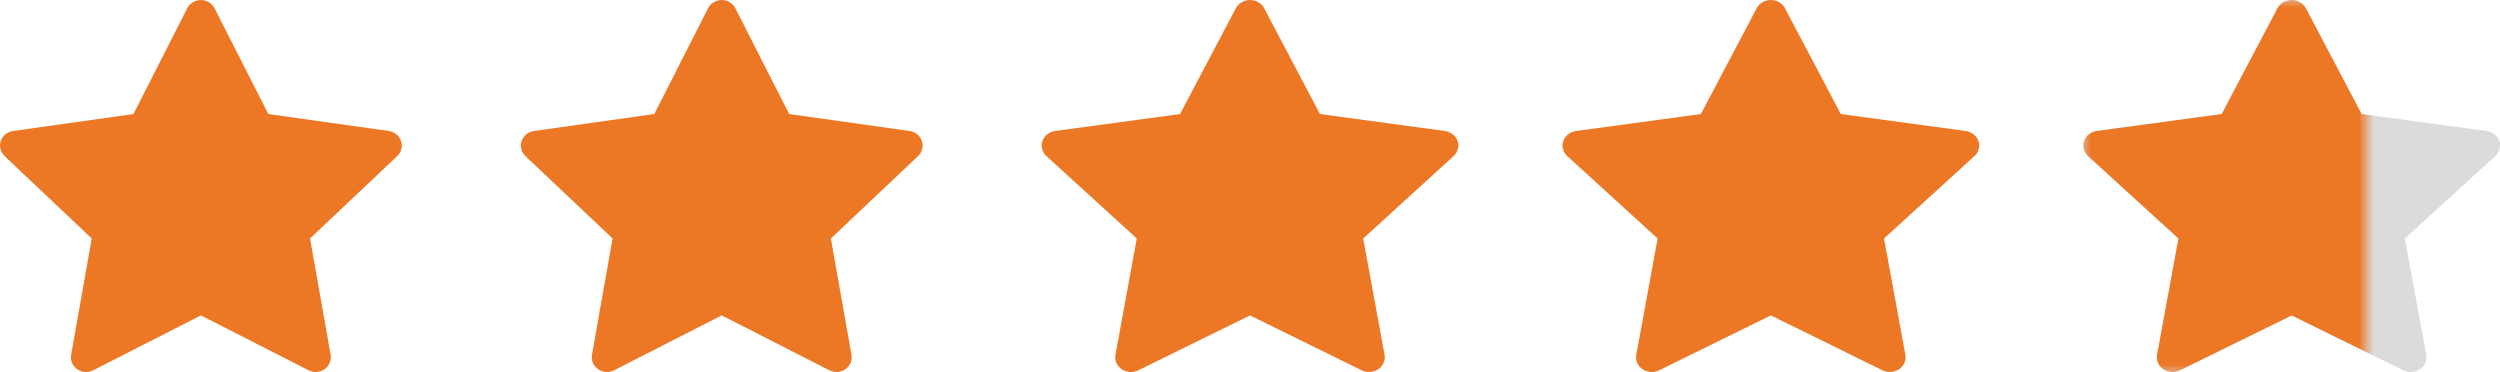 <svg width="168" height="25" viewBox="0 0 168 25" fill="none" xmlns="http://www.w3.org/2000/svg">
<path d="M26.127 8.803L18.033 7.663L14.415 0.55C14.316 0.355 14.154 0.198 13.953 0.102C13.449 -0.139 12.837 0.062 12.585 0.55L8.967 7.663L0.873 8.803C0.65 8.834 0.446 8.936 0.289 9.091C0.101 9.279 -0.003 9.532 8.97264e-05 9.795C0.004 10.057 0.115 10.308 0.309 10.491L6.165 16.027L4.781 23.844C4.749 24.026 4.769 24.213 4.841 24.384C4.913 24.555 5.032 24.703 5.186 24.811C5.34 24.92 5.522 24.984 5.712 24.997C5.902 25.011 6.092 24.972 6.26 24.886L13.5 21.195L20.74 24.886C20.937 24.988 21.167 25.022 21.387 24.985C21.942 24.892 22.315 24.382 22.219 23.844L20.835 16.027L26.692 10.491C26.851 10.339 26.956 10.142 26.988 9.925C27.074 9.384 26.685 8.884 26.127 8.803Z" fill="#EC7826"/>
<path d="M61.127 8.803L53.033 7.663L49.415 0.55C49.316 0.355 49.154 0.198 48.953 0.102C48.449 -0.139 47.837 0.062 47.585 0.55L43.967 7.663L35.873 8.803C35.65 8.834 35.446 8.936 35.289 9.091C35.101 9.279 34.996 9.532 35 9.795C35.004 10.057 35.115 10.308 35.309 10.491L41.165 16.027L39.781 23.844C39.749 24.026 39.77 24.213 39.841 24.384C39.913 24.555 40.032 24.703 40.186 24.811C40.34 24.92 40.523 24.984 40.712 24.997C40.902 25.011 41.092 24.972 41.26 24.886L48.5 21.195L55.74 24.886C55.937 24.988 56.167 25.022 56.387 24.985C56.942 24.892 57.315 24.382 57.219 23.844L55.835 16.027L61.692 10.491C61.851 10.339 61.956 10.142 61.988 9.925C62.074 9.384 61.685 8.884 61.127 8.803Z" fill="#EC7826"/>
<path d="M97.095 8.803L88.701 7.663L84.949 0.55C84.846 0.355 84.678 0.198 84.469 0.102C83.947 -0.139 83.312 0.062 83.051 0.55L79.299 7.663L70.905 8.803C70.674 8.834 70.462 8.936 70.3 9.091C70.104 9.279 69.996 9.532 70 9.795C70.004 10.057 70.119 10.308 70.32 10.491L76.393 16.027L74.958 23.844C74.925 24.026 74.946 24.213 75.02 24.384C75.095 24.555 75.219 24.703 75.378 24.811C75.538 24.92 75.727 24.984 75.924 24.997C76.121 25.011 76.318 24.972 76.492 24.886L84 21.195L91.508 24.886C91.713 24.988 91.951 25.022 92.179 24.985C92.754 24.892 93.141 24.382 93.042 23.844L91.607 16.027L97.68 10.491C97.846 10.339 97.955 10.142 97.988 9.925C98.077 9.384 97.674 8.884 97.095 8.803Z" fill="#EC7826"/>
<path d="M132.095 8.803L123.701 7.663L119.949 0.55C119.846 0.355 119.678 0.198 119.47 0.102C118.947 -0.139 118.312 0.062 118.051 0.55L114.299 7.663L105.905 8.803C105.674 8.834 105.462 8.936 105.3 9.091C105.104 9.279 104.996 9.532 105 9.795C105.004 10.057 105.119 10.308 105.32 10.491L111.393 16.027L109.958 23.844C109.925 24.026 109.946 24.213 110.02 24.384C110.095 24.555 110.219 24.703 110.378 24.811C110.538 24.92 110.727 24.984 110.924 24.997C111.121 25.011 111.318 24.972 111.492 24.886L119 21.195L126.508 24.886C126.713 24.988 126.951 25.022 127.179 24.985C127.754 24.892 128.141 24.382 128.042 23.844L126.607 16.027L132.68 10.491C132.845 10.339 132.955 10.142 132.988 9.925C133.077 9.384 132.674 8.884 132.095 8.803Z" fill="#EC7826"/>
<path d="M167.095 8.803L158.701 7.663L154.949 0.55C154.846 0.355 154.678 0.198 154.47 0.102C153.947 -0.139 153.312 0.062 153.051 0.55L149.299 7.663L140.905 8.803C140.674 8.834 140.462 8.936 140.3 9.091C140.104 9.279 139.996 9.532 140 9.795C140.004 10.057 140.119 10.308 140.32 10.491L146.393 16.027L144.958 23.844C144.925 24.026 144.946 24.213 145.02 24.384C145.095 24.555 145.219 24.703 145.378 24.811C145.538 24.92 145.727 24.984 145.924 24.997C146.121 25.011 146.318 24.972 146.492 24.886L154 21.195L161.508 24.886C161.713 24.988 161.951 25.022 162.179 24.985C162.754 24.892 163.141 24.382 163.042 23.844L161.607 16.027L167.68 10.491C167.845 10.339 167.955 10.142 167.988 9.925C168.077 9.384 167.674 8.884 167.095 8.803Z" fill="#DBDBDB"/>
<mask id="mask0_3127_59936" style="mask-type:alpha" maskUnits="userSpaceOnUse" x="140" y="0" width="19" height="25">
<rect x="140" width="19" height="25" fill="#D9D9D9"/>
</mask>
<g mask="url(#mask0_3127_59936)">
<path d="M167.095 8.803L158.701 7.663L154.949 0.55C154.846 0.355 154.678 0.198 154.47 0.102C153.947 -0.139 153.312 0.062 153.051 0.55L149.299 7.663L140.905 8.803C140.674 8.834 140.462 8.936 140.3 9.091C140.104 9.279 139.996 9.532 140 9.795C140.004 10.057 140.119 10.308 140.32 10.491L146.393 16.027L144.958 23.844C144.925 24.026 144.946 24.213 145.02 24.384C145.095 24.555 145.219 24.703 145.378 24.811C145.538 24.92 145.727 24.984 145.924 24.997C146.121 25.011 146.318 24.972 146.492 24.886L154 21.195L161.508 24.886C161.713 24.988 161.951 25.022 162.179 24.985C162.754 24.892 163.141 24.382 163.042 23.844L161.607 16.027L167.68 10.491C167.845 10.339 167.955 10.142 167.988 9.925C168.077 9.384 167.674 8.884 167.095 8.803Z" fill="#EC7826"/>
</g>
</svg>
